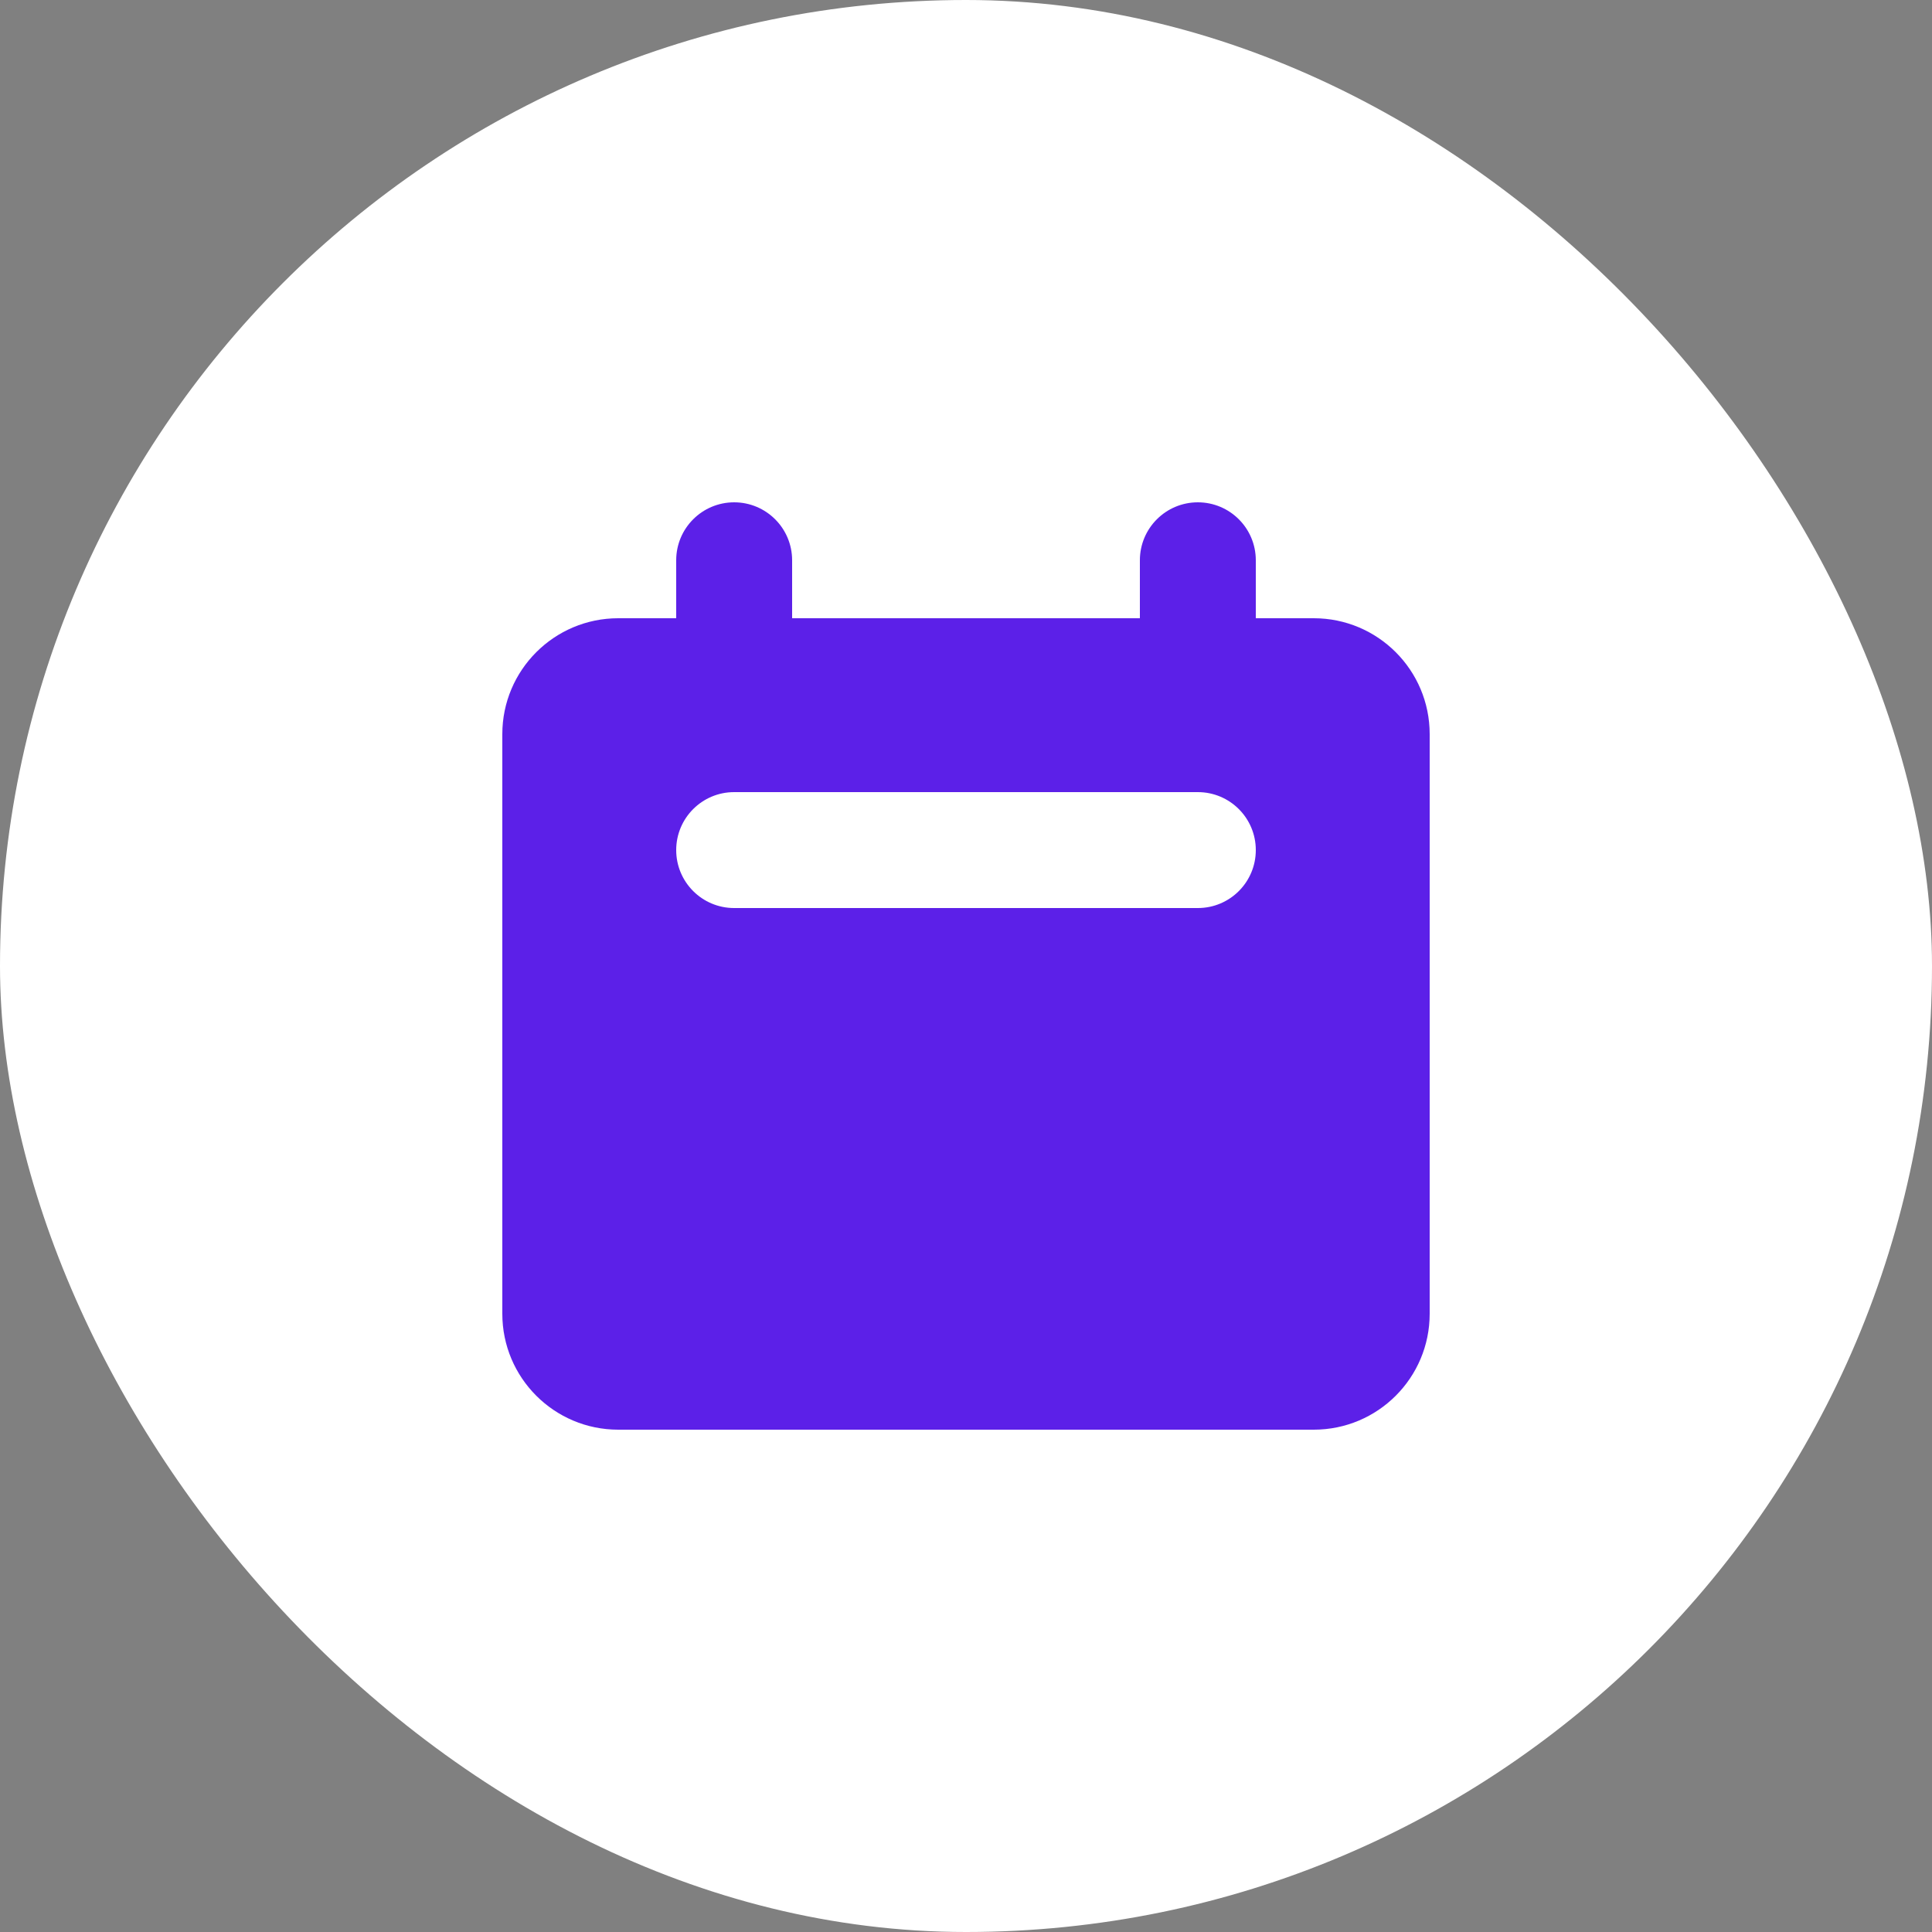<?xml version="1.0" encoding="UTF-8"?> <svg xmlns="http://www.w3.org/2000/svg" width="40" height="40" viewBox="0 0 40 40" fill="none"><rect x="0" y="0" width="40" height="40" fill="#808080" stroke="none"/><rect width="40" height="40" rx="20" fill="white"></rect><path fill-rule="evenodd" clip-rule="evenodd" d="M15.2 10.4C14.537 10.4 14 10.937 14 11.6V12.8H12.8C11.475 12.8 10.4 13.874 10.4 15.2V27.2C10.4 28.526 11.475 29.6 12.8 29.6H27.2C28.526 29.6 29.6 28.526 29.6 27.2V15.2C29.6 13.874 28.526 12.8 27.2 12.8H26V11.6C26 10.937 25.463 10.4 24.8 10.4C24.137 10.4 23.6 10.937 23.6 11.6V12.8H16.4V11.6C16.4 10.937 15.863 10.4 15.2 10.4ZM15.2 16.4C14.537 16.4 14 16.937 14 17.6C14 18.263 14.537 18.8 15.2 18.8H24.8C25.463 18.8 26 18.263 26 17.6C26 16.937 25.463 16.4 24.8 16.4H15.2Z" fill="#5C20E8"></path></svg> 